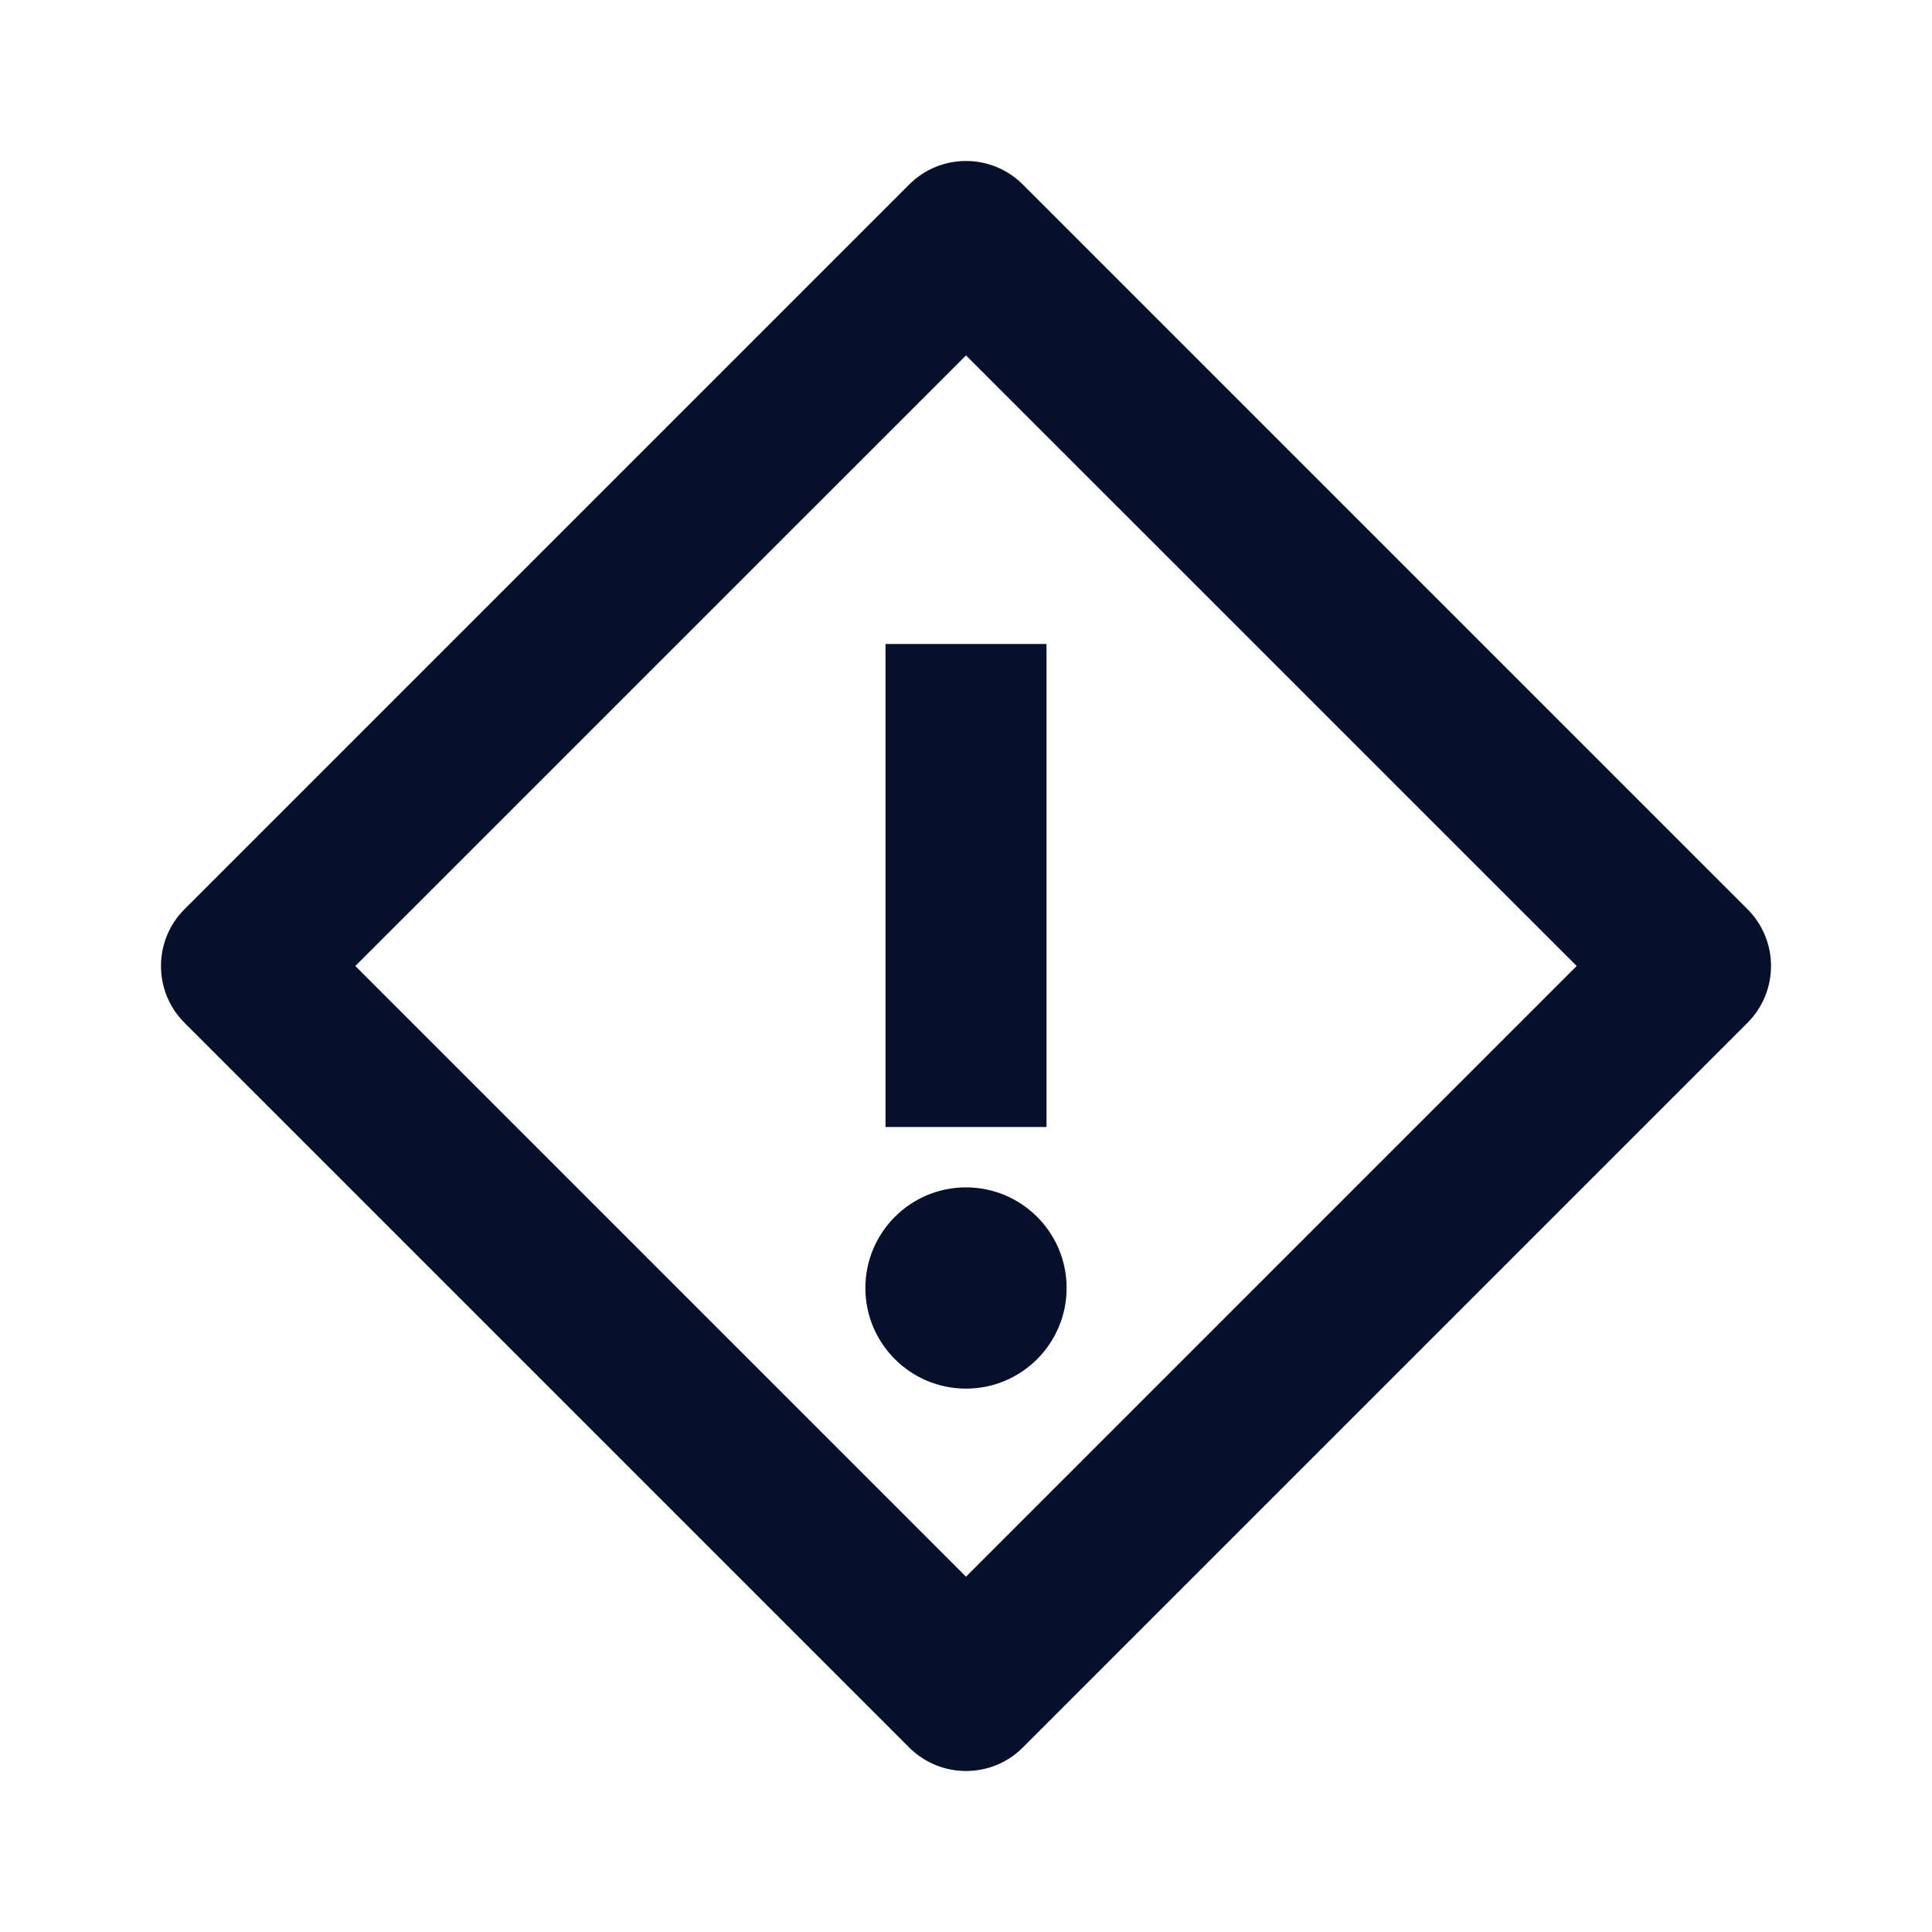 <svg xmlns="http://www.w3.org/2000/svg" width="24" height="24" viewBox="0 0 24 24">
    <defs>
        <filter id="prefix__a">
            <feColorMatrix in="SourceGraphic" values="0 0 0 0 0.118 0 0 0 0 0.329 0 0 0 0 0.835 0 0 0 1 0"/>
        </filter>
        <filter id="prefix__b">
            <feColorMatrix in="SourceGraphic" values="0 0 0 0 0 0 0 0 0 0 0 0 0 0 0 0 0 0 1 0"/>
        </filter>
    </defs>
    <g fill="none" fill-rule="evenodd" filter="url(#prefix__a)">
        <g filter="url(#prefix__b)">
            <path d="M0 0H24V24H0z"/>
            <path fill="#06102A" d="M12.707 2.293l9 9c.391.39.391 1.023 0 1.414l-9 9c-.195.196-.451.293-.707.293-.256 0-.512-.098-.707-.293l-9-9c-.391-.391-.391-1.023 0-1.414l9-9c.391-.391 1.023-.391 1.414 0zM12 4.415L4.414 12 12 19.586 19.586 12 12 4.415zm0 10.335c.69 0 1.25.56 1.25 1.25s-.56 1.25-1.25 1.25-1.25-.56-1.25-1.25.56-1.25 1.25-1.25zM13 8v6h-2V8h2z"/>
        </g>
    </g>
</svg>
